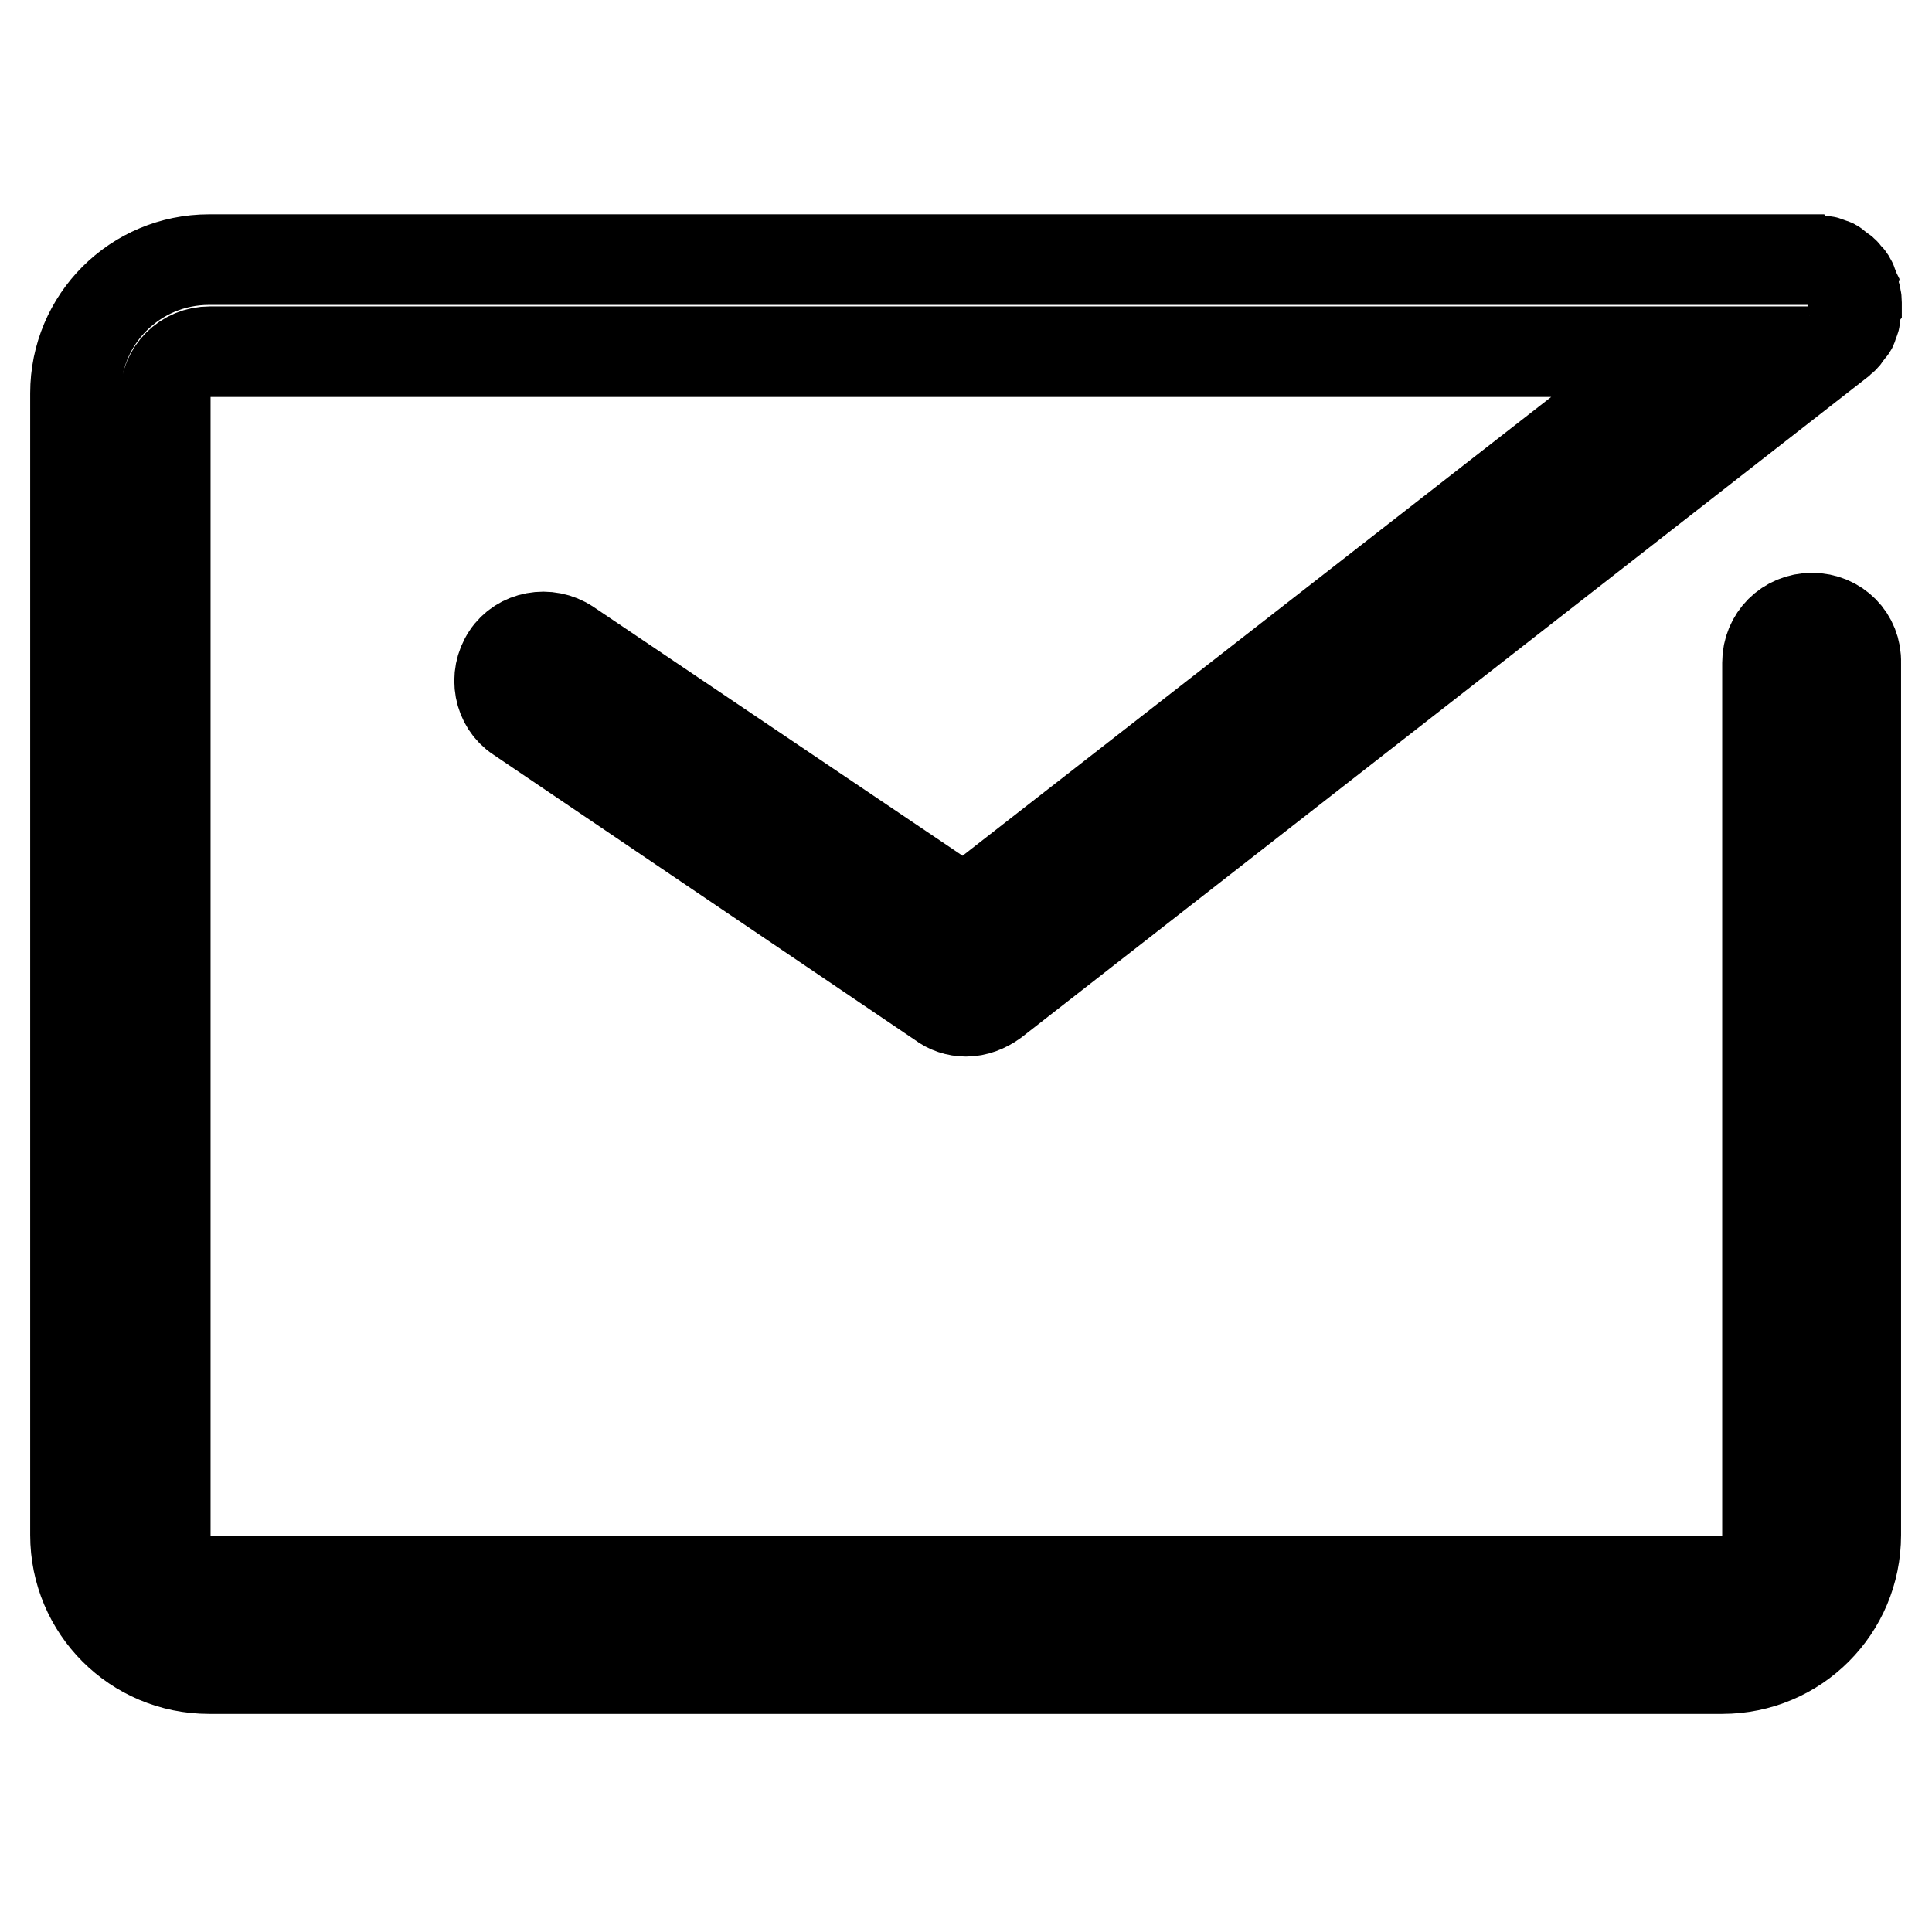 <?xml version="1.0" encoding="utf-8"?>
<!-- Svg Vector Icons : http://www.onlinewebfonts.com/icon -->
<!DOCTYPE svg PUBLIC "-//W3C//DTD SVG 1.1//EN" "http://www.w3.org/Graphics/SVG/1.1/DTD/svg11.dtd">
<svg version="1.1" xmlns="http://www.w3.org/2000/svg" xmlns:xlink="http://www.w3.org/1999/xlink" x="0px" y="0px" viewBox="0 0 256 256" enable-background="new 0 0 256 256" xml:space="preserve">
<g> <path stroke-width="12" fill-opacity="0" stroke="#000000"  d="M240.1,81.9c-3.3,0-5.9,2.6-5.9,5.9v115.8c0,3.3-2.6,5.9-5.9,5.9H27.8c-3.3,0-5.9-2.6-5.9-5.9V52.5 c0-3.3,2.6-5.9,5.9-5.9H223l-95.2,74.2L75.3,85.4c-2.7-1.8-6.4-1.1-8.1,1.5c-1.8,2.7-1.1,6.4,1.5,8.1l56,37.9 c0.9,0.7,2.1,1.1,3.3,1.1c1.3,0,2.6-0.5,3.7-1.3l112-87.4L244,45c0.1-0.1,0.4-0.2,0.5-0.5c0.1-0.1,0.2-0.2,0.4-0.5 c0.1-0.1,0.2-0.4,0.4-0.5c0.1-0.1,0.2-0.4,0.2-0.5c0.1-0.1,0.1-0.4,0.2-0.5c0.1-0.2,0.1-0.4,0.1-0.6c0-0.2,0.1-0.4,0.1-0.6 c0-0.2,0-0.4,0.1-0.6v-0.4v-0.2c0-0.2,0-0.5-0.1-0.6c0-0.2,0-0.4-0.1-0.5c0-0.2-0.1-0.4-0.1-0.6c-0.1-0.2-0.1-0.4-0.2-0.6 c-0.1-0.1-0.1-0.4-0.2-0.5c-0.1-0.2-0.2-0.4-0.4-0.6l-0.1-0.1l-0.2-0.2c-0.1-0.1-0.2-0.4-0.5-0.5c-0.1-0.1-0.2-0.2-0.5-0.4 c-0.1-0.1-0.4-0.2-0.5-0.4c-0.1-0.1-0.4-0.2-0.5-0.2c-0.1-0.1-0.4-0.1-0.5-0.2c-0.2-0.1-0.4-0.1-0.6-0.1c-0.2,0-0.4-0.1-0.6-0.1 c-0.2,0-0.4,0-0.6-0.1H27.7c-9.8,0-17.7,7.9-17.7,17.7v151.3c0,9.8,7.9,17.7,17.7,17.7h200.5c9.8,0,17.7-7.9,17.7-17.7V87.8 C246,84.5,243.4,81.9,240.1,81.9L240.1,81.9z"/></g>
</svg>